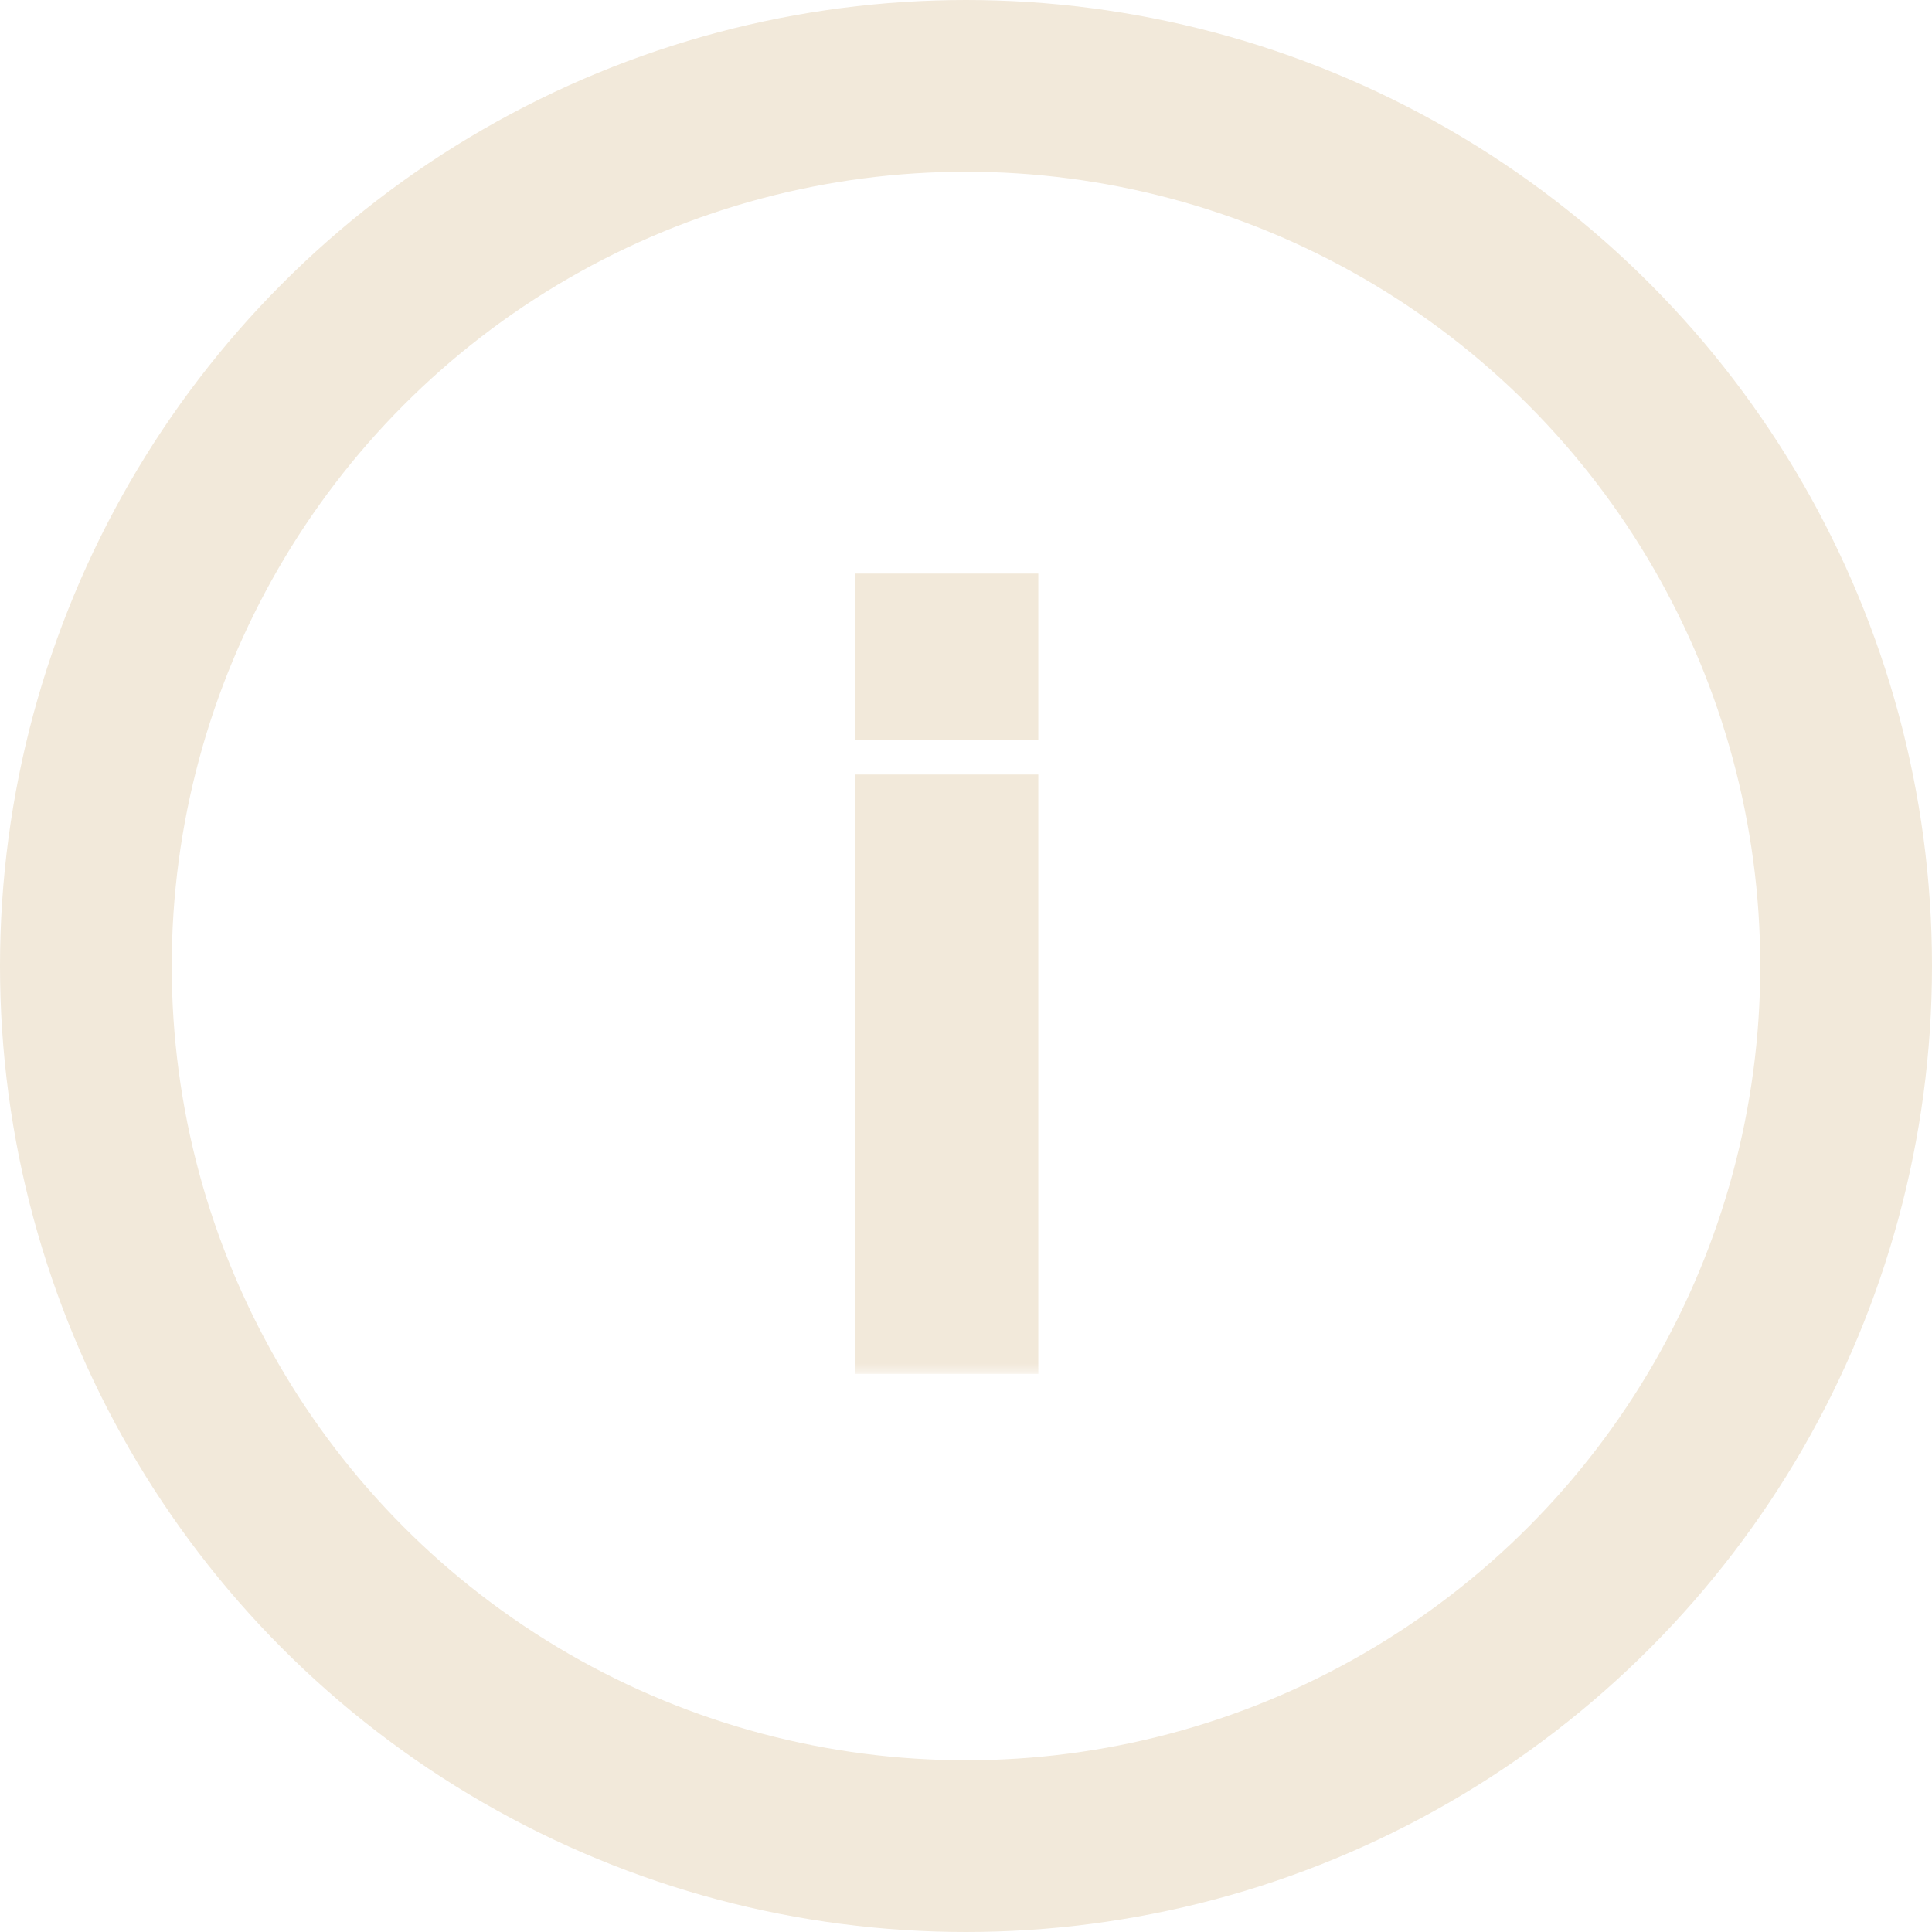<?xml version="1.0" encoding="UTF-8"?> <svg xmlns="http://www.w3.org/2000/svg" width="90" height="90" viewBox="0 0 90 90" fill="none"><circle cx="45" cy="45" r="41" stroke="#F2E9DA" stroke-width="8"></circle><mask id="path-2-outside-1_310_30" maskUnits="userSpaceOnUse" x="39" y="26" width="10" height="38" fill="black"><rect fill="white" x="39" y="26" width="10" height="38"></rect><path d="M40.84 33.48V27.72H47.368V33.48H40.84ZM40.84 63V37.08H47.368V63H40.84Z"></path></mask><path d="M40.84 33.48V27.72H47.368V33.48H40.84ZM40.84 63V37.08H47.368V63H40.84Z" fill="#F2E9DA"></path><path d="M40.84 33.48H39.84V34.48H40.84V33.48ZM40.84 27.72V26.72H39.84V27.72H40.84ZM47.368 27.72H48.368V26.72H47.368V27.72ZM47.368 33.48V34.48H48.368V33.48H47.368ZM40.84 63H39.84V64H40.84V63ZM40.84 37.08V36.08H39.84V37.08H40.84ZM47.368 37.08H48.368V36.08H47.368V37.08ZM47.368 63V64H48.368V63H47.368ZM41.84 33.48V27.72H39.84V33.48H41.84ZM40.84 28.72H47.368V26.72H40.84V28.72ZM46.368 27.72V33.48H48.368V27.72H46.368ZM47.368 32.48H40.84V34.48H47.368V32.48ZM41.84 63V37.08H39.84V63H41.84ZM40.84 38.08H47.368V36.08H40.84V38.08ZM46.368 37.08V63H48.368V37.08H46.368ZM47.368 62H40.84V64H47.368V62Z" fill="#F2E9DA" mask="url(#path-2-outside-1_310_30)"></path></svg> 